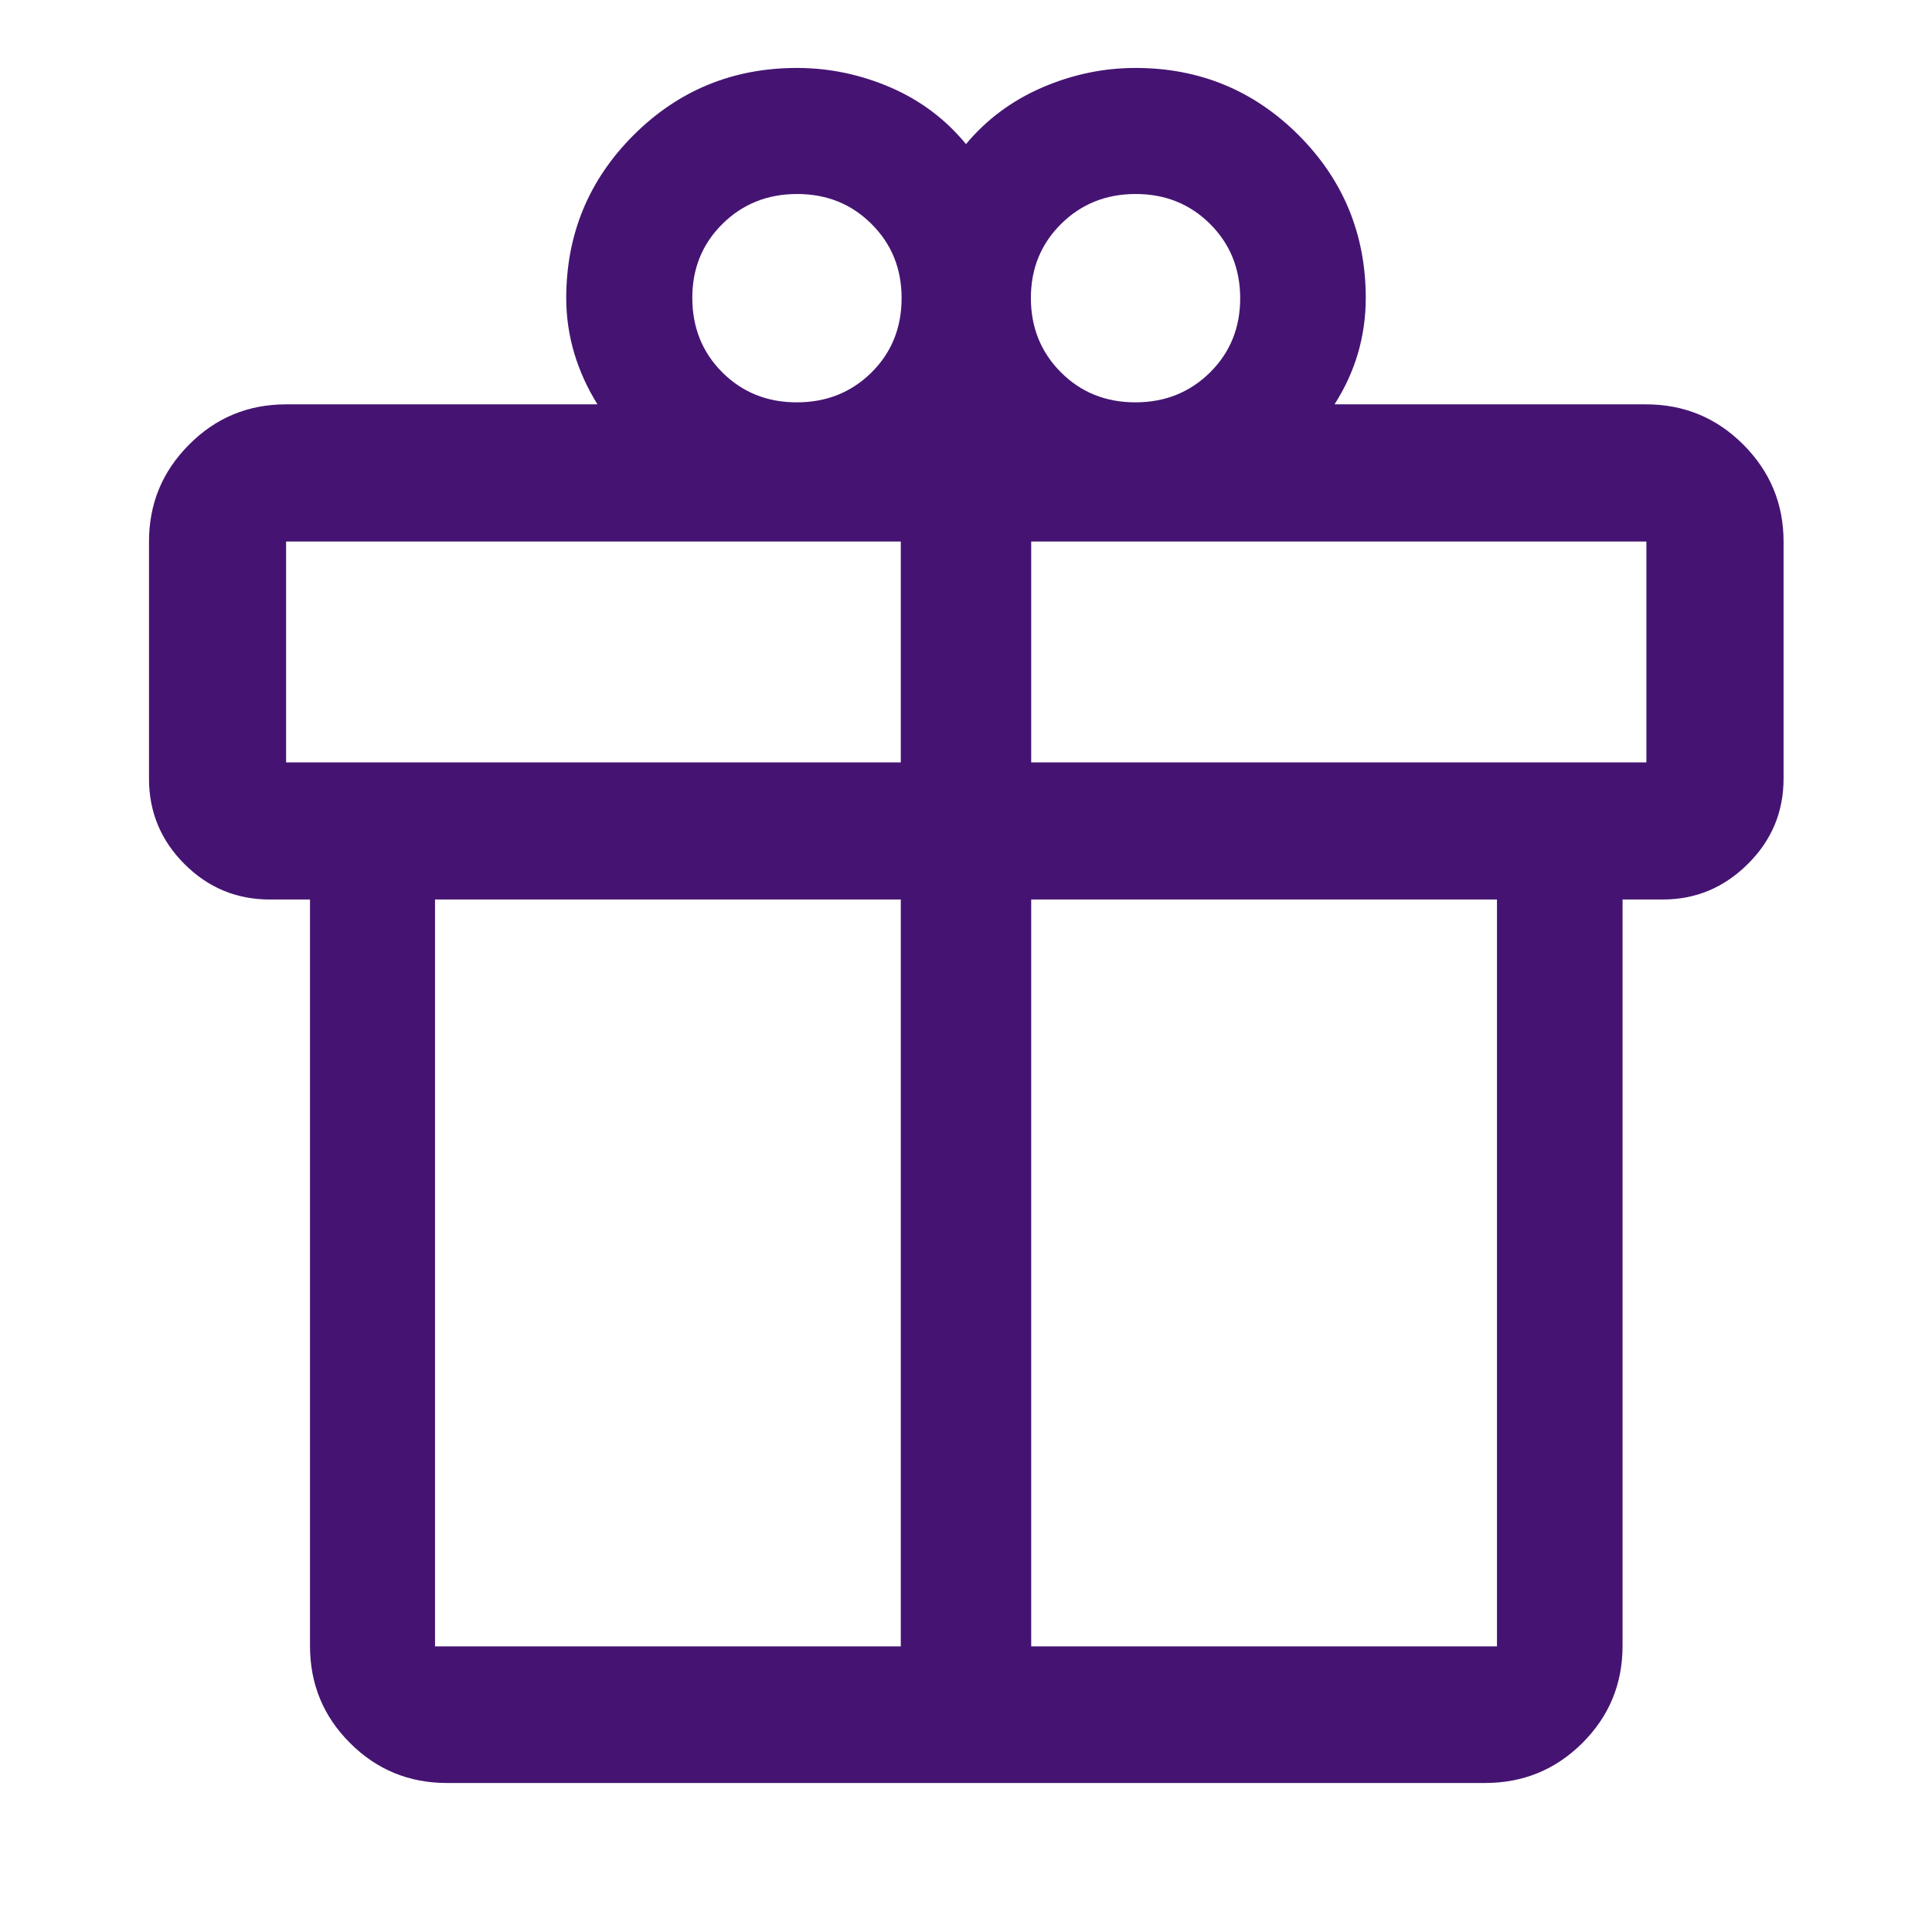<svg width="24" height="24" viewBox="0 0 24 24" fill="none" xmlns="http://www.w3.org/2000/svg">
<path d="M3.851 20.446V11.174H3.351C2.938 11.174 2.585 11.027 2.291 10.733C1.998 10.44 1.851 10.086 1.851 9.674V6.727C1.851 6.258 2.016 5.857 2.348 5.524C2.679 5.19 3.081 5.023 3.554 5.023H7.422C7.297 4.823 7.201 4.612 7.134 4.39C7.068 4.167 7.034 3.939 7.034 3.704C7.034 2.911 7.313 2.236 7.87 1.679C8.427 1.123 9.104 0.844 9.9 0.844C10.3 0.844 10.687 0.925 11.06 1.085C11.433 1.246 11.746 1.481 12 1.79C12.254 1.485 12.569 1.251 12.944 1.088C13.319 0.926 13.706 0.844 14.106 0.844C14.9 0.844 15.576 1.123 16.132 1.679C16.688 2.236 16.966 2.911 16.966 3.704C16.966 3.939 16.933 4.168 16.869 4.389C16.804 4.61 16.707 4.821 16.578 5.023H20.446C20.921 5.023 21.324 5.19 21.657 5.524C21.989 5.857 22.156 6.258 22.156 6.727V9.674C22.156 10.086 22.008 10.44 21.712 10.733C21.416 11.027 21.064 11.174 20.656 11.174H20.156V20.446C20.156 20.919 19.989 21.321 19.657 21.652C19.324 21.984 18.921 22.149 18.446 22.149H5.554C5.081 22.149 4.679 21.984 4.348 21.652C4.016 21.321 3.851 20.919 3.851 20.446ZM14.108 2.41C13.74 2.41 13.431 2.534 13.181 2.782C12.931 3.03 12.806 3.336 12.806 3.702C12.806 4.069 12.931 4.376 13.179 4.625C13.428 4.874 13.736 4.998 14.104 4.998C14.472 4.998 14.781 4.874 15.031 4.627C15.281 4.379 15.406 4.072 15.406 3.706C15.406 3.34 15.282 3.032 15.033 2.783C14.784 2.535 14.476 2.41 14.108 2.41ZM8.6 3.699C8.6 4.069 8.725 4.378 8.973 4.626C9.222 4.874 9.53 4.998 9.898 4.998C10.266 4.998 10.575 4.875 10.825 4.628C11.075 4.381 11.2 4.072 11.2 3.703C11.2 3.338 11.076 3.031 10.827 2.783C10.578 2.534 10.27 2.41 9.902 2.41C9.534 2.41 9.225 2.534 8.975 2.781C8.725 3.028 8.6 3.334 8.6 3.699ZM3.554 6.727V9.471H11.19V6.727H3.554ZM11.19 20.452V11.174H5.404V20.452H11.19ZM12.81 20.452H18.596V11.174H12.81V20.452ZM20.452 9.471V6.727H12.81V9.471H20.452Z" fill="#451472"/>
</svg>
